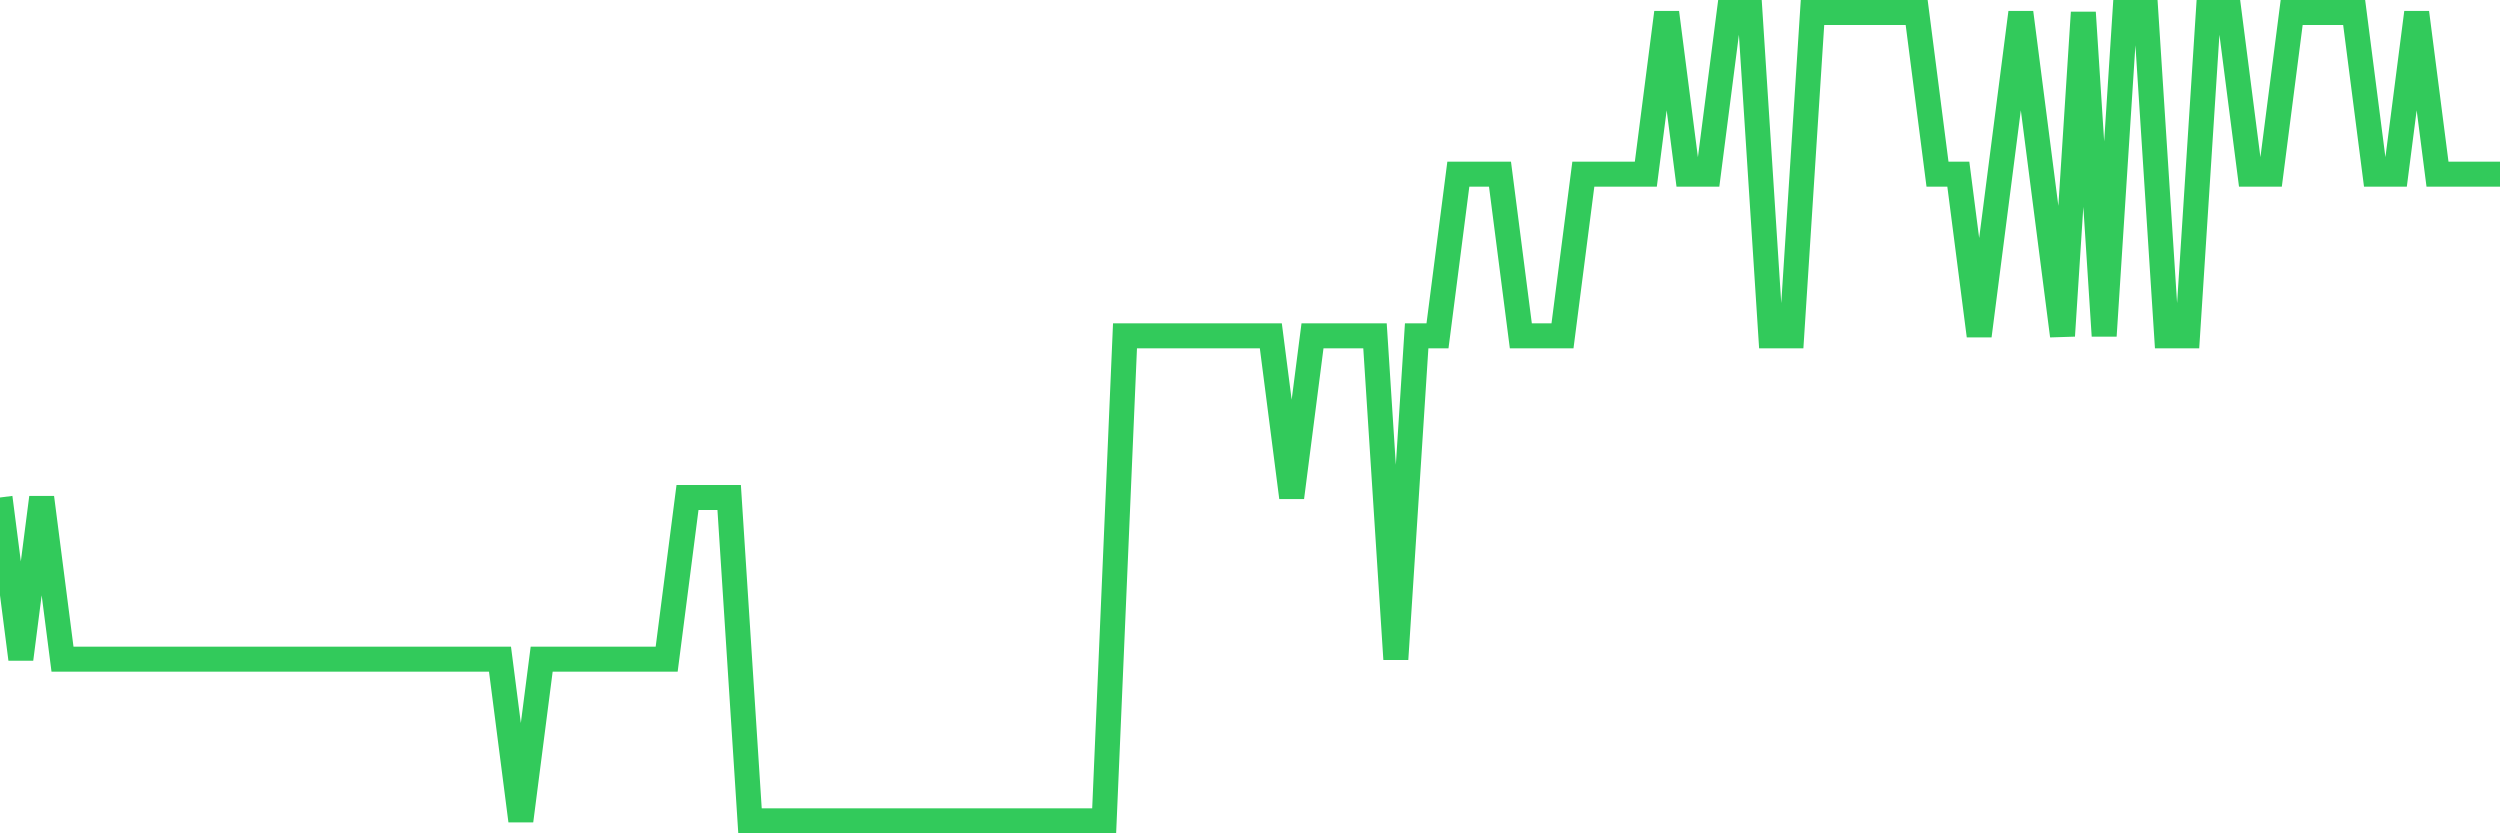 <svg
  xmlns="http://www.w3.org/2000/svg"
  xmlns:xlink="http://www.w3.org/1999/xlink"
  width="120"
  height="40"
  viewBox="0 0 120 40"
  preserveAspectRatio="none"
>
  <polyline
    points="0,23.88 1,31.64 2,23.88 3,31.64 4,31.64 5,31.64 6,31.64 7,31.64 8,31.64 9,31.64 10,31.64 11,31.64 12,31.64 13,31.64 14,31.64 15,31.64 16,31.64 17,31.64 18,31.64 19,31.64 20,31.64 21,31.64 22,31.64 23,31.64 24,31.64 25,39.4 26,31.64 27,31.64 28,31.64 29,31.64 30,31.64 31,31.64 32,31.64 33,23.88 34,23.88 35,23.88 36,39.4 37,39.4 38,39.4 39,39.4 40,39.4 41,39.4 42,39.4 43,39.4 44,39.4 45,39.4 46,39.4 47,39.4 48,39.4 49,39.4 50,39.4 51,39.4 52,39.4 53,39.4 54,16.12 55,16.12 56,16.12 57,16.12 58,16.12 59,16.12 60,16.12 61,16.12 62,23.88 63,16.12 64,16.12 65,16.12 66,16.12 67,31.64 68,16.12 69,16.12 70,8.36 71,8.36 72,8.36 73,16.12 74,16.12 75,16.12 76,8.36 77,8.36 78,8.36 79,8.36 80,0.6 81,8.36 82,8.36 83,0.6 84,0.6 85,16.12 86,16.12 87,0.6 88,0.6 89,0.6 90,0.6 91,0.6 92,0.6 93,8.36 94,8.36 95,16.12 96,8.36 97,0.6 98,8.36 99,16.12 100,0.6 101,16.12 102,0.6 103,0.6 104,16.12 105,16.12 106,0.6 107,0.6 108,8.36 109,8.36 110,0.6 111,0.6 112,0.6 113,0.6 114,8.36 115,8.36 116,0.6 117,8.36 118,8.36 119,8.36 120,8.36"
    fill="none"
    stroke="#32ca5b"
    stroke-width="1.2"
  >
  </polyline>
</svg>
